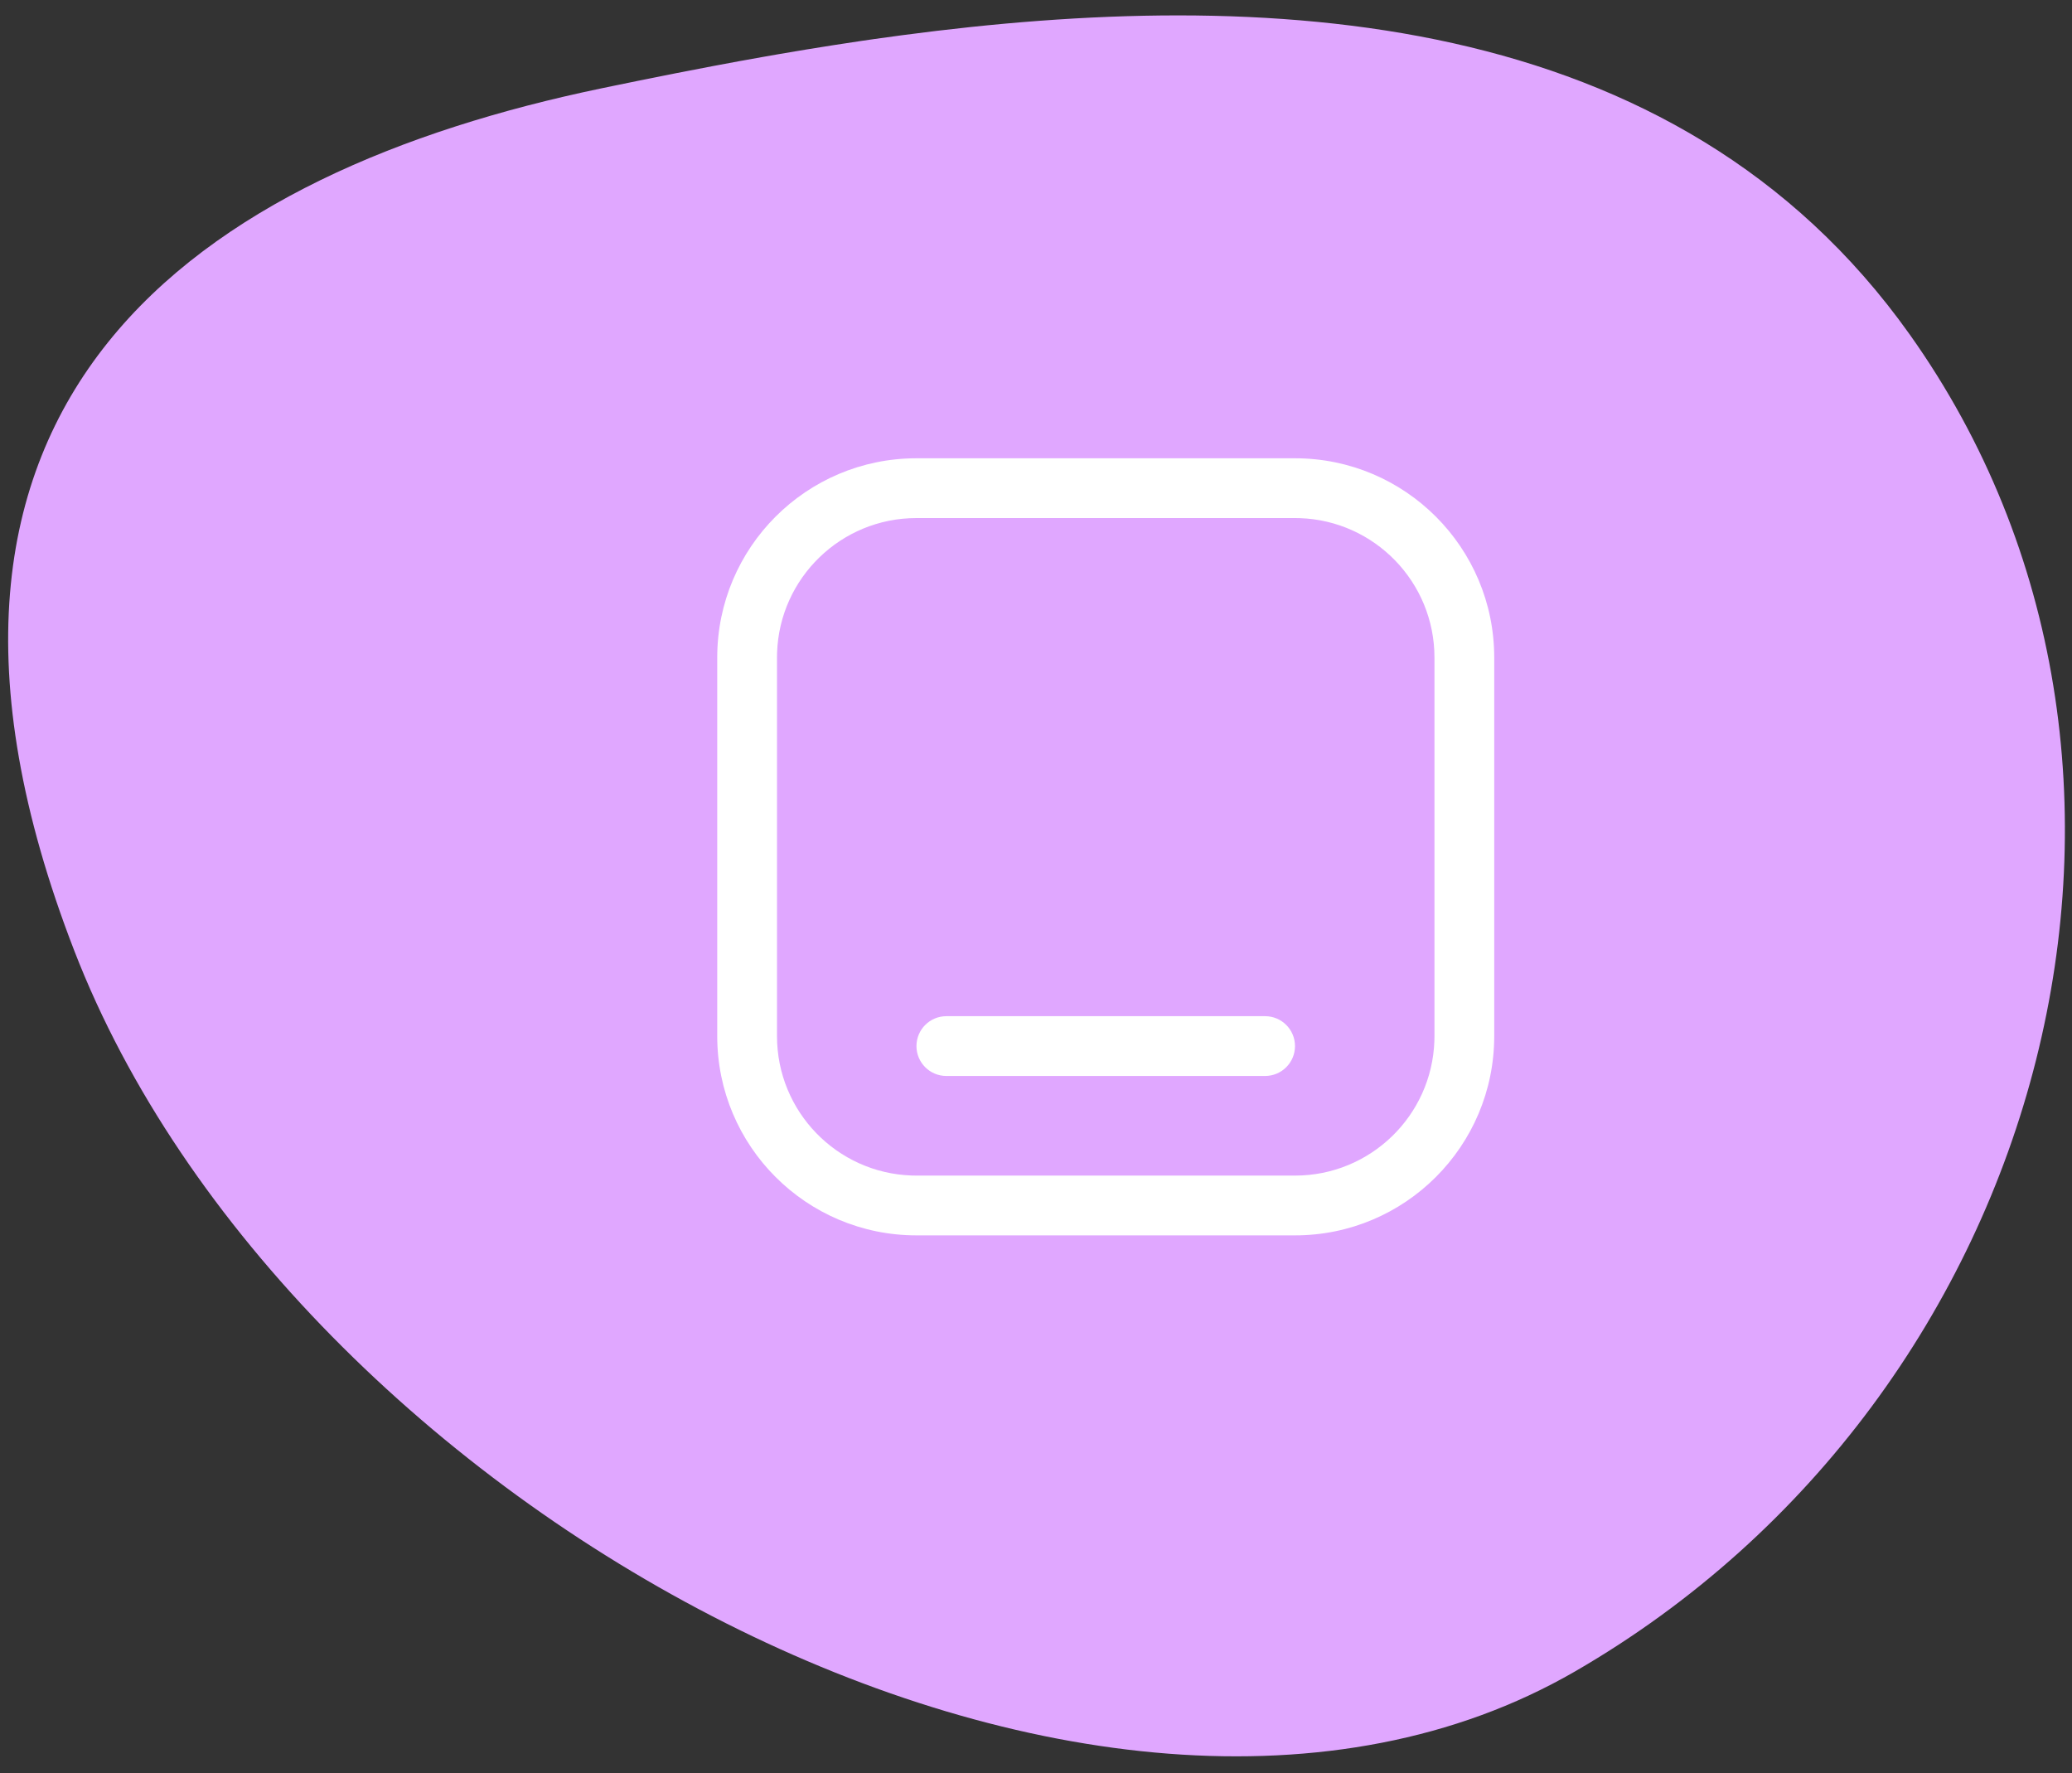 <?xml version="1.0" encoding="UTF-8"?>
<svg xmlns="http://www.w3.org/2000/svg" width="104" height="89" viewBox="0 0 104 89" fill="none">
  <rect x="0" y="0" width="104" height="89" fill="#333333" stroke="none"/>
  <path fill-rule="evenodd" clip-rule="evenodd" d="M95.858 16.791C84.08 0.219 63.35 -0.626 45.307 1.764L43.907 1.956C43.674 1.989 43.442 2.023 43.211 2.057L41.829 2.267V2.267L40.462 2.486V2.486L39.109 2.714C38.885 2.753 38.661 2.792 38.439 2.831L37.111 3.069V3.069L35.802 3.313V3.313L33.875 3.685V3.685L31.995 4.062V4.062L30.771 4.313V4.313L30.168 4.438C10.169 8.604 -7.049 19.869 3.73 47.718C14.51 75.567 55.004 97.77 79.034 83.897C103.063 70.024 111.153 38.313 95.858 16.791Z" fill="#E0A7FF"></path>
  <path fill-rule="evenodd" clip-rule="evenodd" d="M65 23C70.523 23 75 27.477 75 33V52C75 57.523 70.523 62 65 62H46C40.477 62 36 57.523 36 52V33C36 27.477 40.477 23 46 23H65ZM65 26H46C42.215 26 39.131 29.005 39.004 32.759L39 33V52C39 55.785 42.005 58.869 45.759 58.996L46 59H65C68.785 59 71.869 55.995 71.996 52.241L72 52V33C72 29.215 68.995 26.131 65.241 26.004L65 26ZM65 52.5C65 51.672 64.328 51 63.5 51H47.5C46.672 51 46 51.672 46 52.5C46 53.328 46.672 54 47.5 54H63.5C64.328 54 65 53.328 65 52.5Z" fill="white"></path>
</svg>
